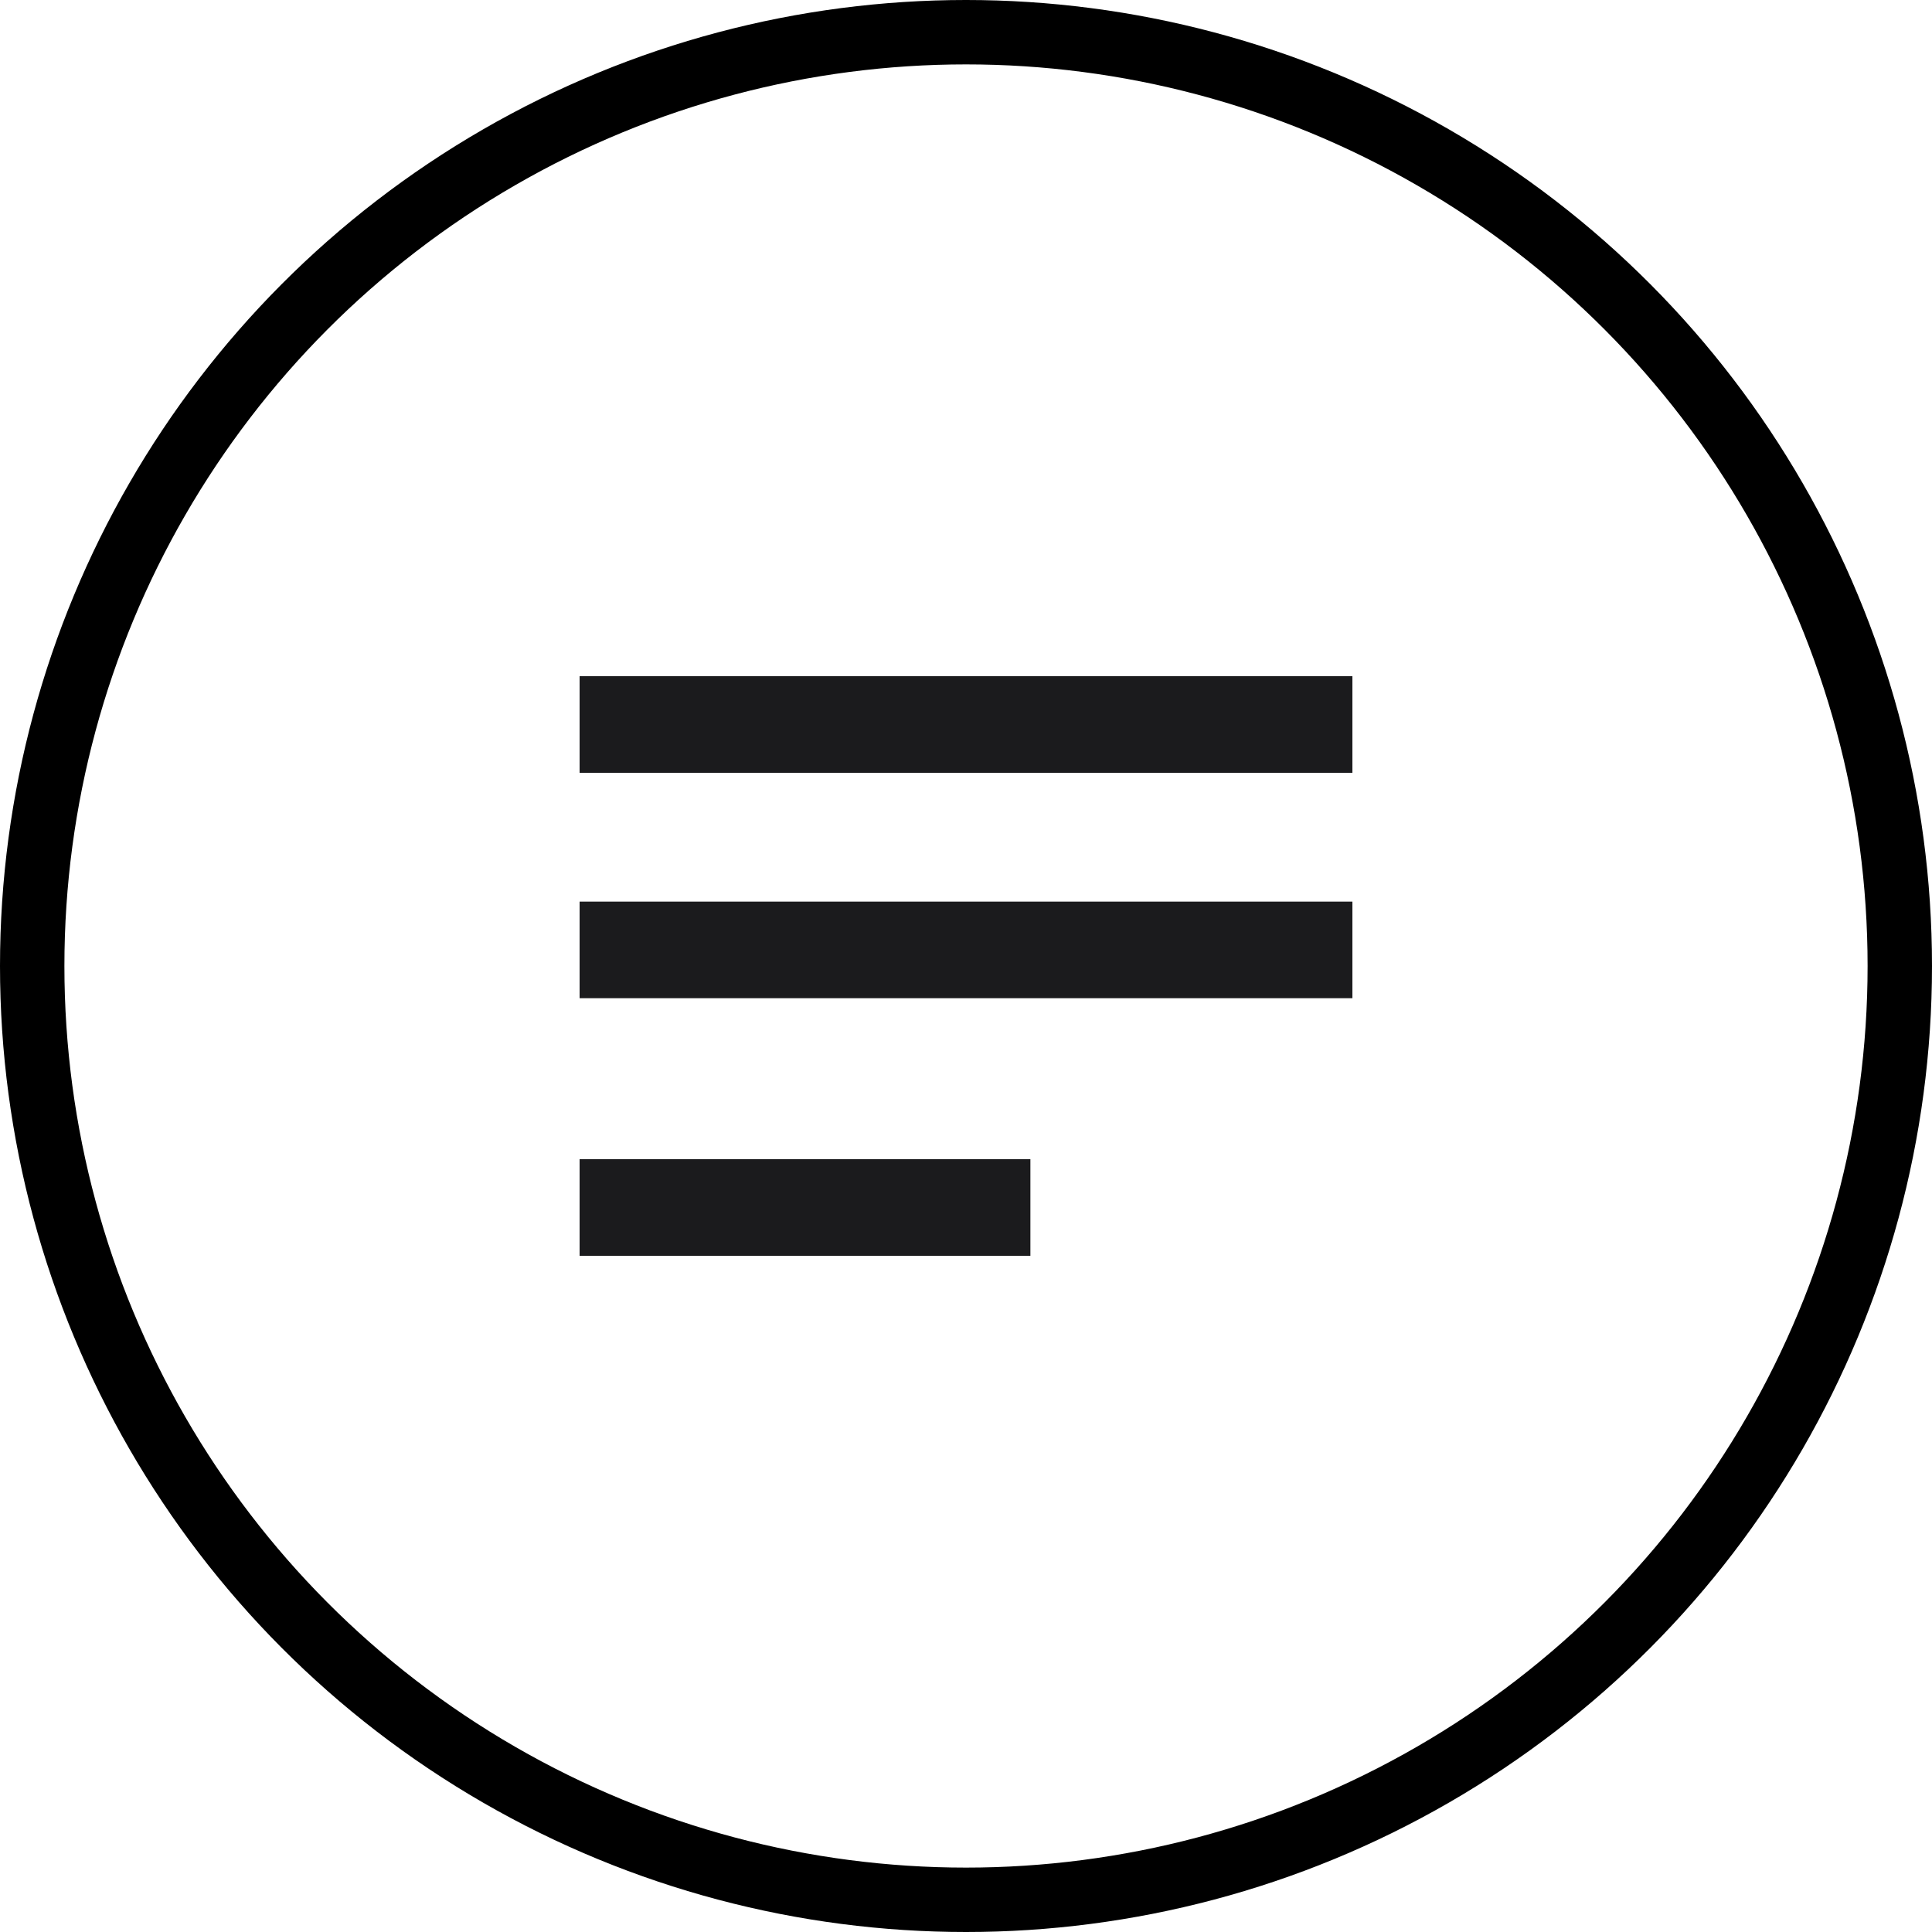 <?xml version="1.0" encoding="UTF-8"?> <svg xmlns="http://www.w3.org/2000/svg" width="60" height="60" viewBox="0 0 60 60" fill="none"><circle cx="30" cy="30" r="29" stroke="black" stroke-width="2"></circle><rect x="18" y="21" width="24" height="3" fill="#1B1B1D"></rect><rect x="18" y="28" width="24" height="3" fill="#1B1B1D"></rect><rect x="18" y="36" width="14" height="3" fill="#1B1B1D"></rect></svg> 